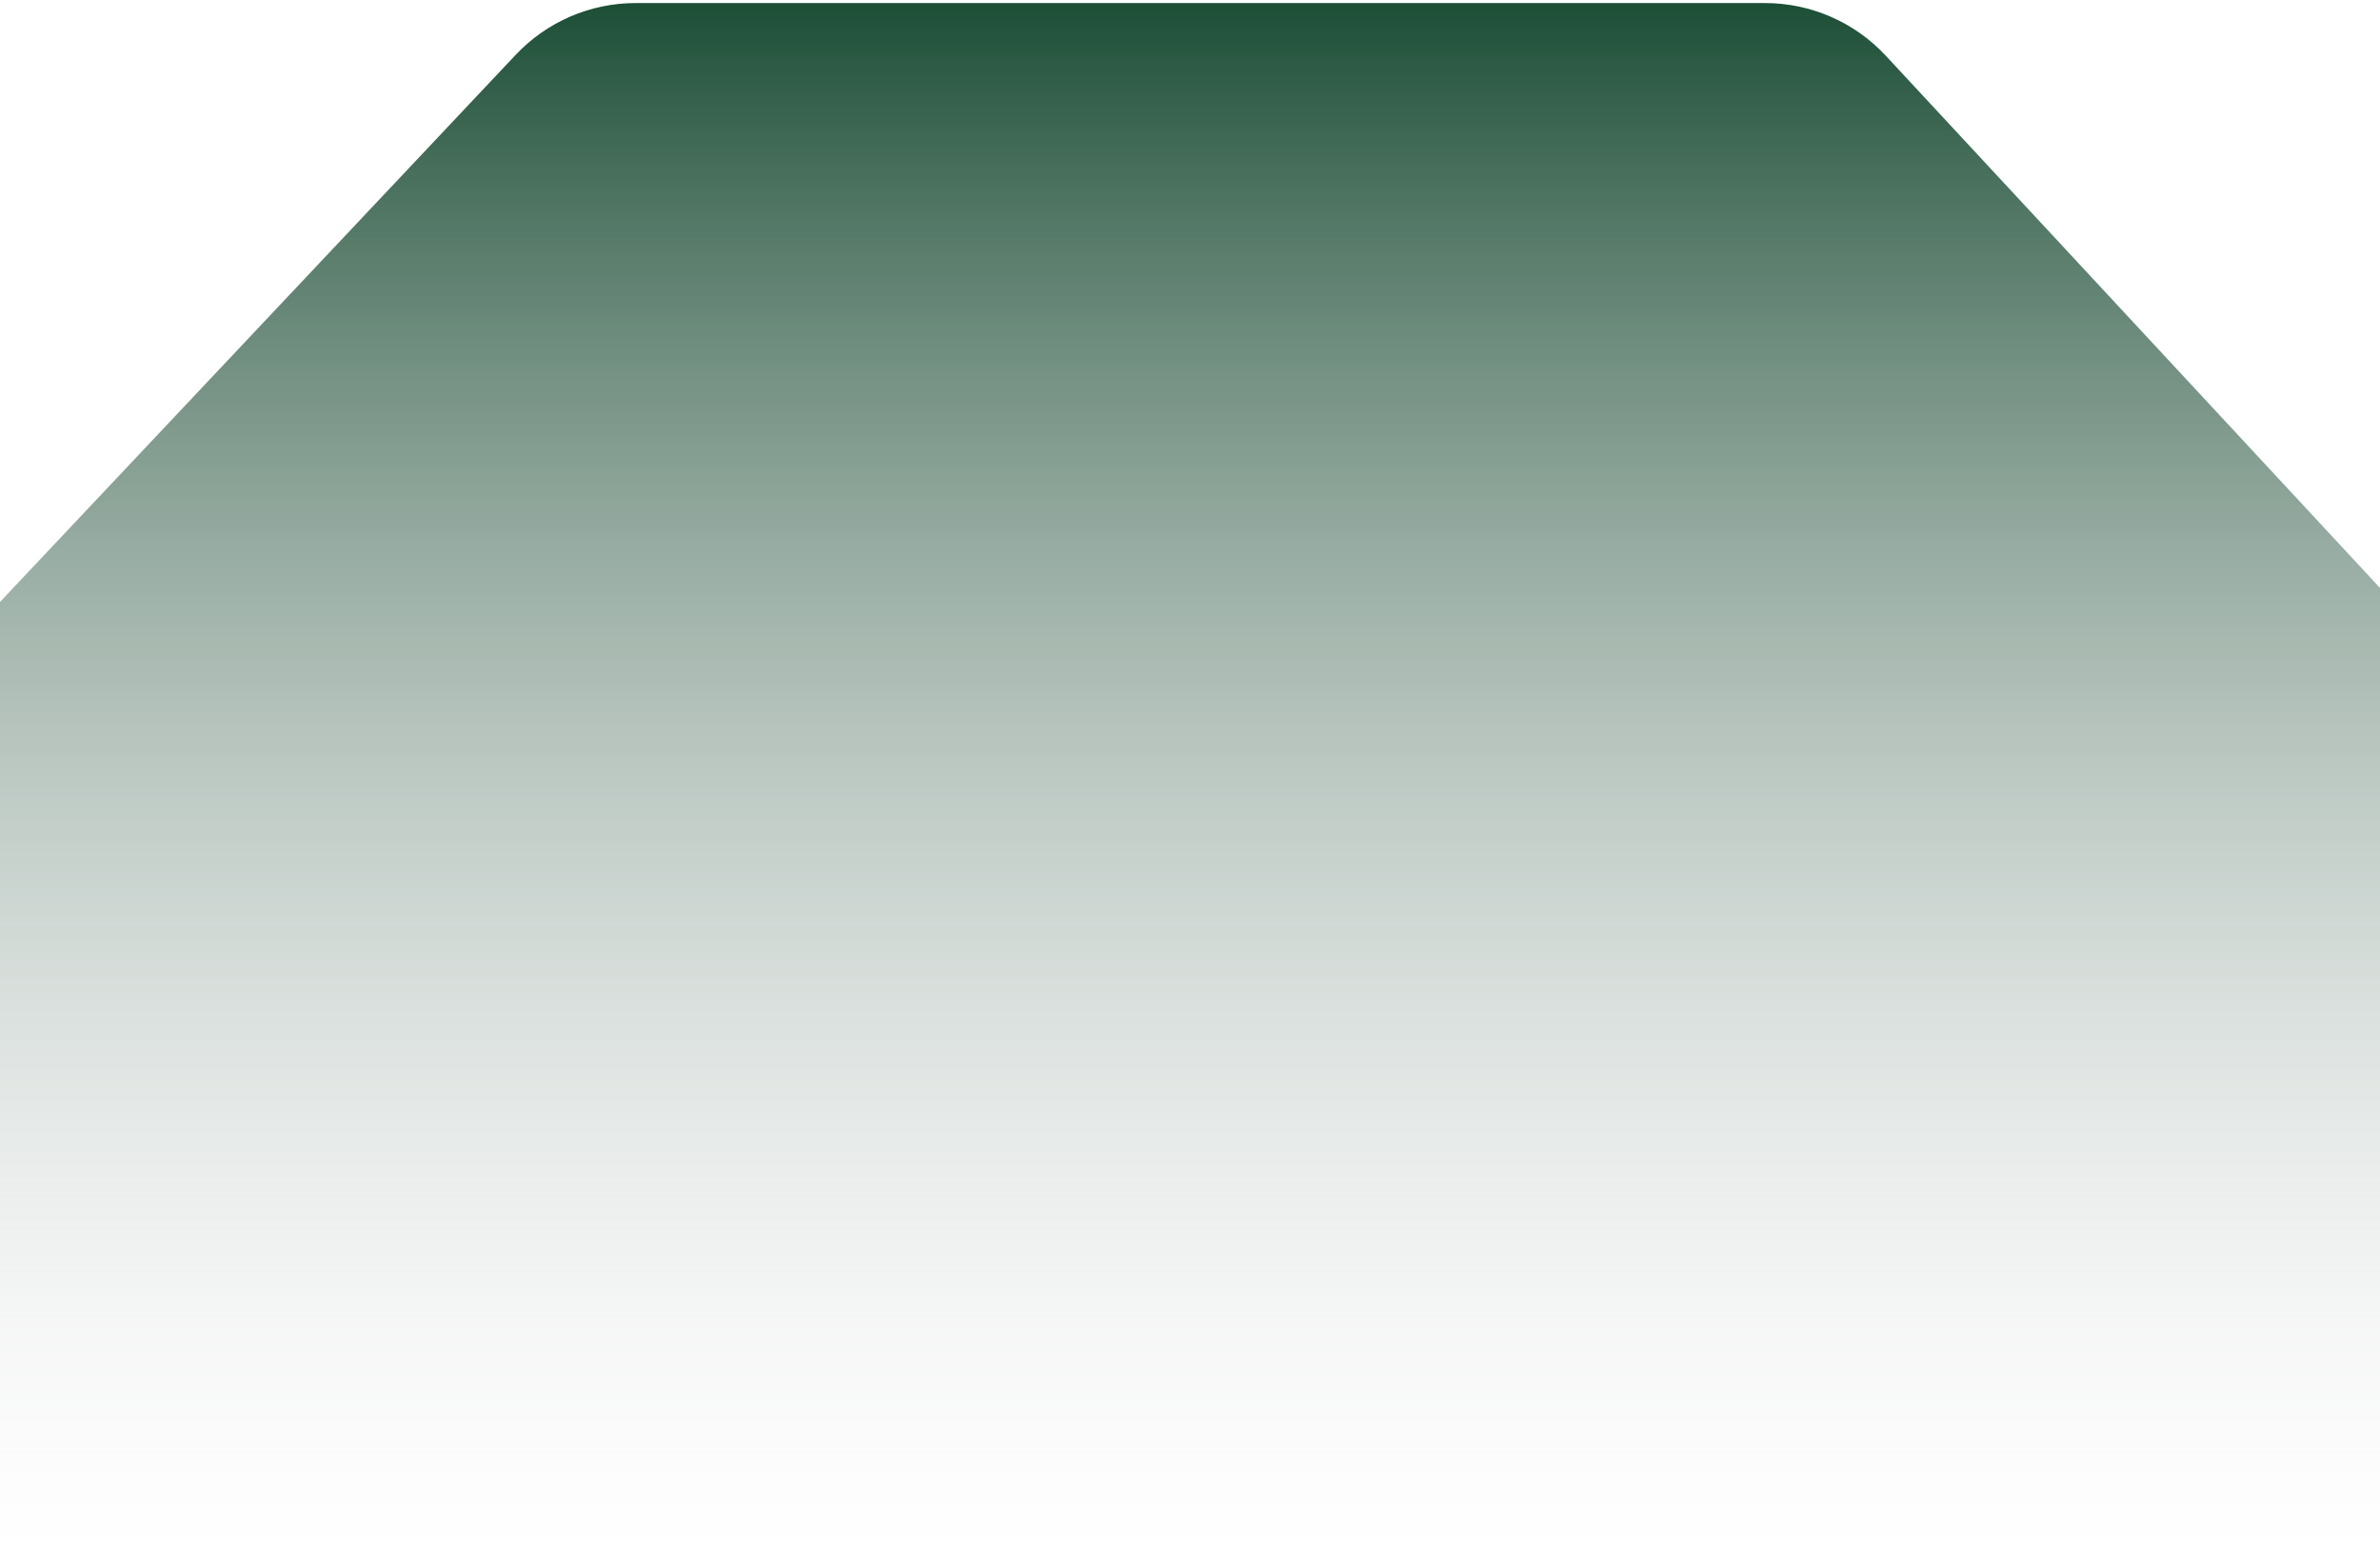 <svg width="390" height="253" viewBox="0 0 390 253" fill="none" xmlns="http://www.w3.org/2000/svg">
<path d="M84.506 8.982C89.608 3.569 96.717 0.5 104.155 0.5H289.226C296.734 0.5 303.903 3.626 309.012 9.128L492.869 207.128C508.911 224.404 496.659 252.5 473.083 252.5H-82.452C-106.123 252.5 -118.336 224.208 -102.101 206.982L84.506 8.982Z" fill="url(#paint0_linear_570_350)"/>
<defs>
<linearGradient id="paint0_linear_570_350" x1="212.648" y1="-20.758" x2="212.648" y2="266.754" gradientUnits="userSpaceOnUse">
<stop offset="0.035" stop-color="#0A4026"/>
<stop offset="0.964" stop-color="#D9D9D9" stop-opacity="0"/>
</linearGradient>
</defs>
</svg>
